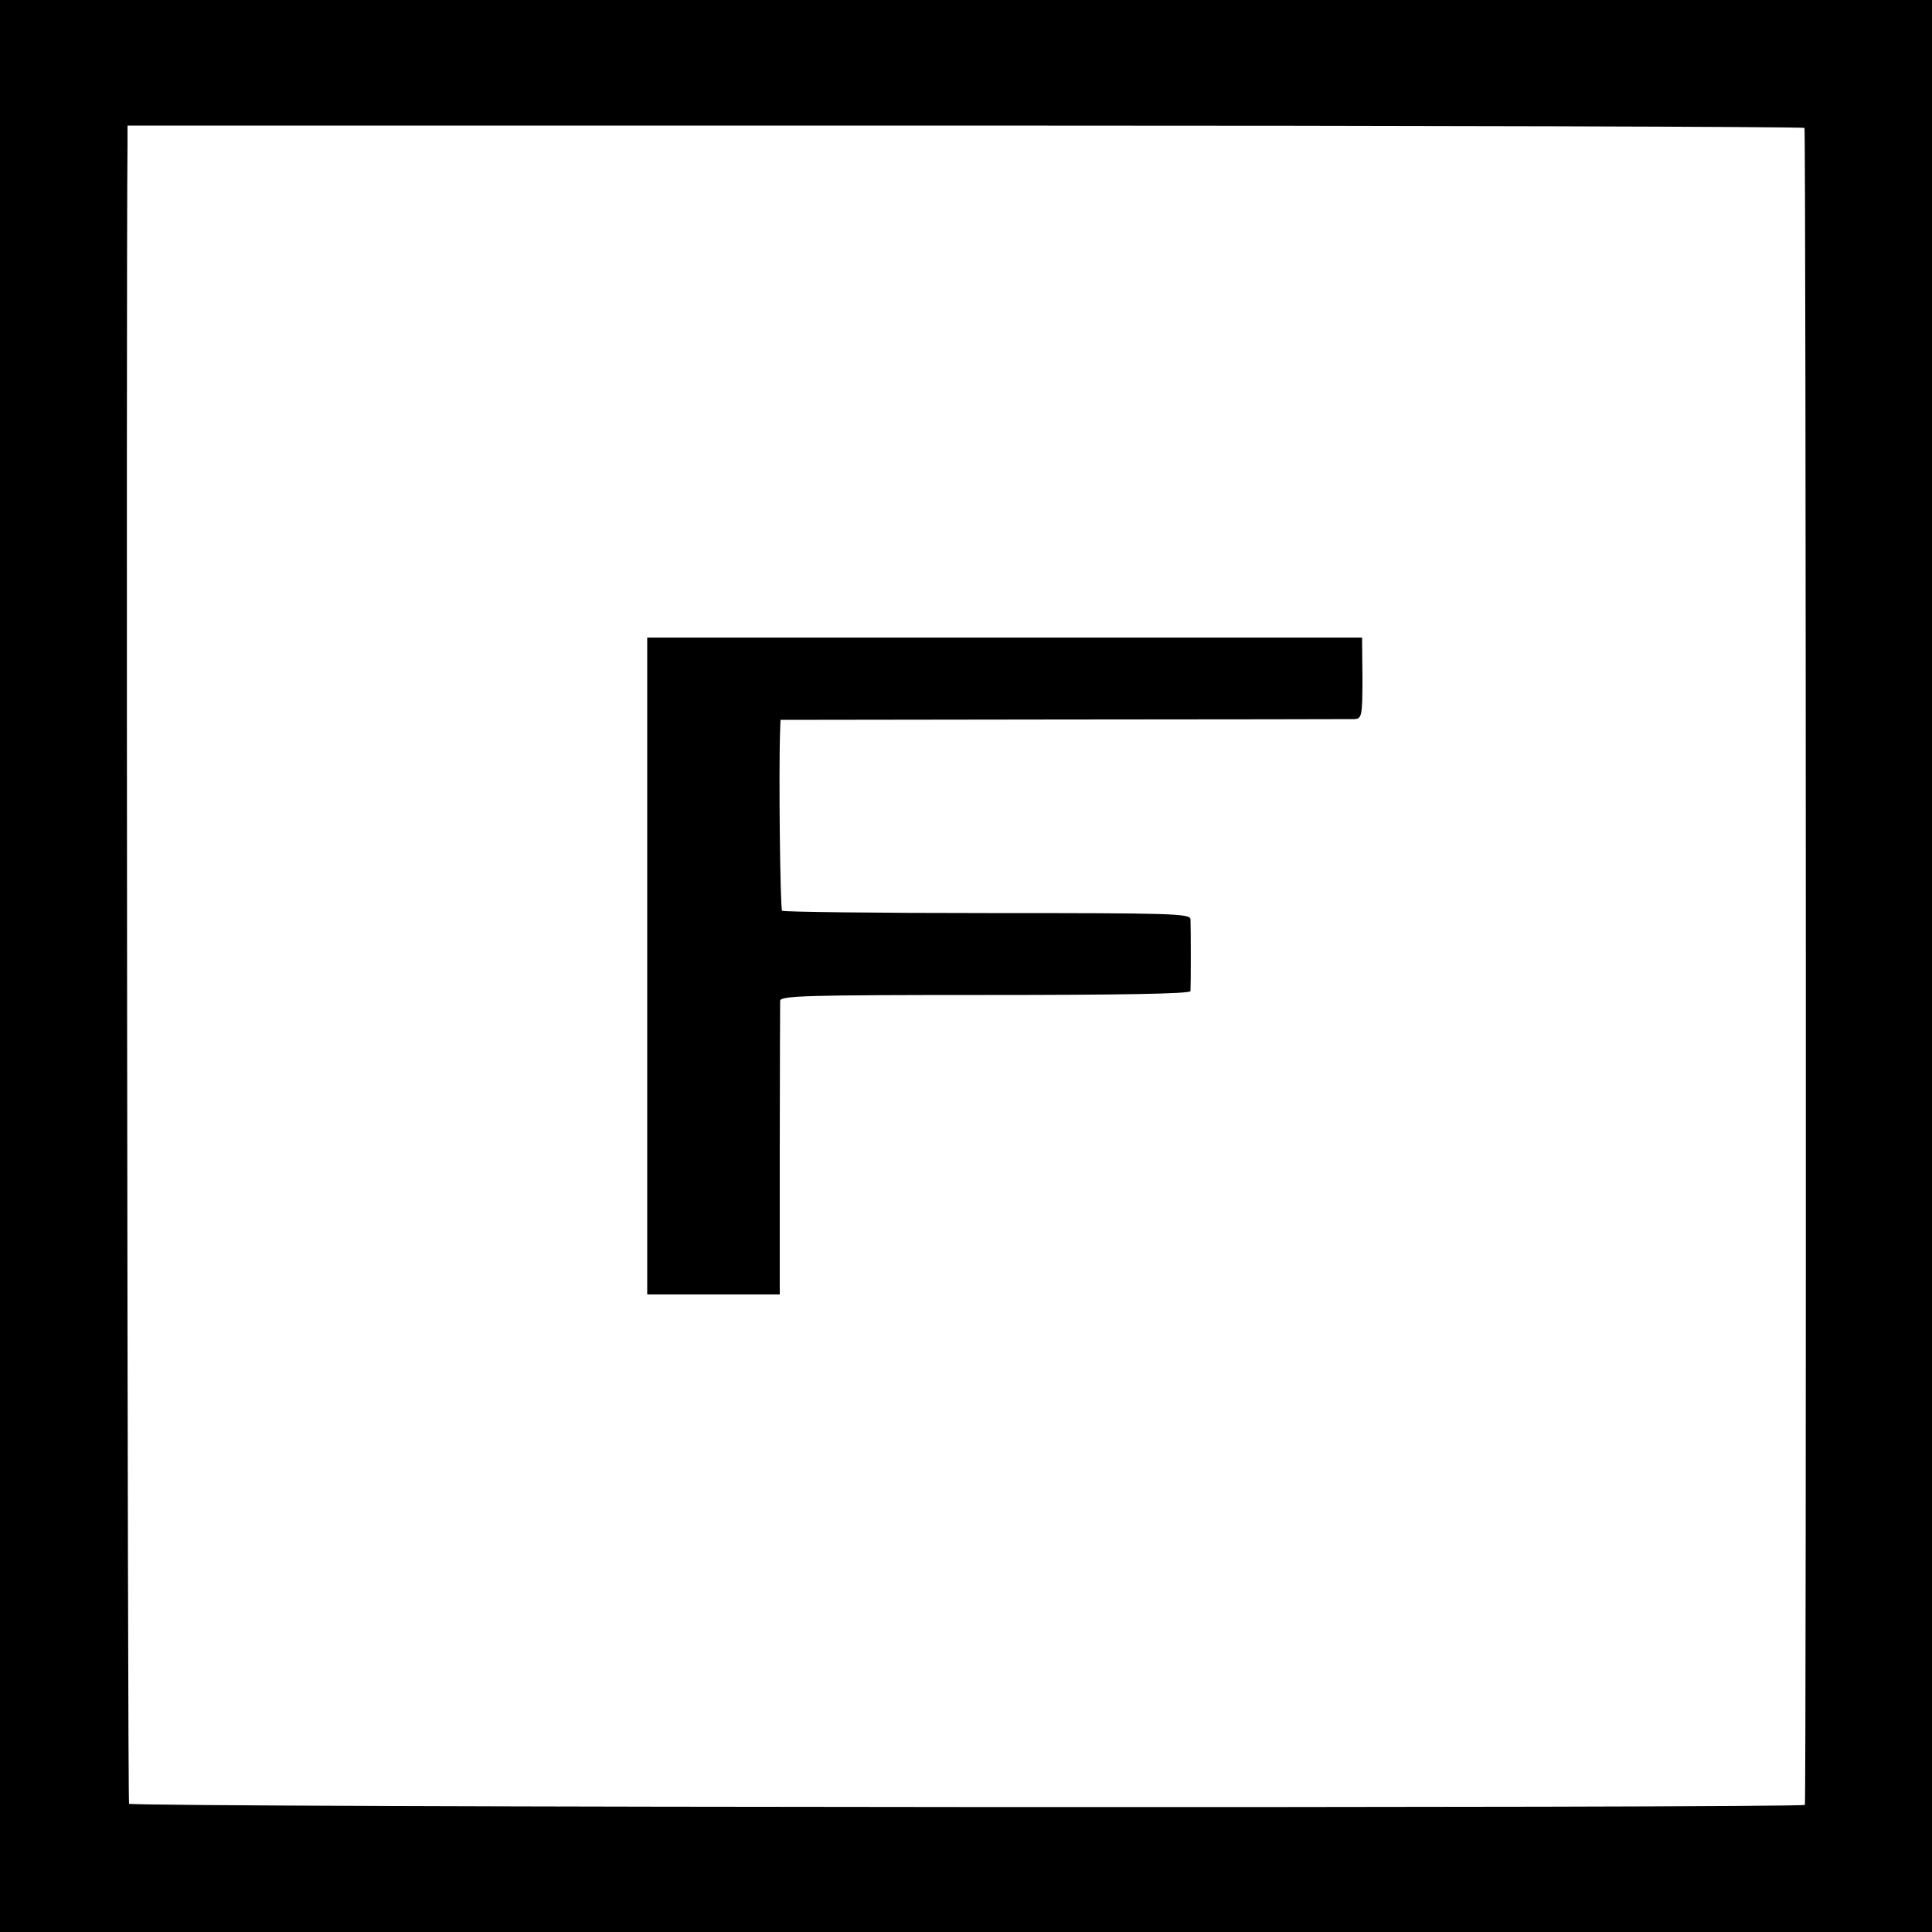 <?xml version="1.0" standalone="no"?>
<!DOCTYPE svg PUBLIC "-//W3C//DTD SVG 20010904//EN"
 "http://www.w3.org/TR/2001/REC-SVG-20010904/DTD/svg10.dtd">
<svg version="1.0" xmlns="http://www.w3.org/2000/svg"
 width="500pt" height="500pt" viewBox="0 0 500 500"
 preserveAspectRatio="xMidYMid meet">
<g transform="translate(0,500) scale(0.1,-0.1)"
fill="#000000" stroke="none">
<path d="M0 2500 l0 -2500 2500 0 2500 0 0 2500 0 2500 -2500 0 -2500 0 0
-2500z m4670 2169 c4 -6 5 -4321 1 -4340 -2 -9 -4331 -7 -4337 3 -4 6 -8 3929
-4 4298 l0 45 2167 0 c1193 0 2170 -3 2173 -6z"/>
<path d="M1675 2500 l0 -850 171 0 172 0 0 373 c0 204 1 379 1 387 1 13 66 15
531 15 348 0 530 3 531 10 1 14 1 166 0 186 -1 15 -51 16 -526 16 -289 0 -528
3 -531 6 -5 5 -9 368 -5 468 l1 26 733 1 c402 0 741 1 752 1 19 1 21 7 21 106
l-1 105 -925 0 -925 0 0 -850z"/>
</g>
</svg>
